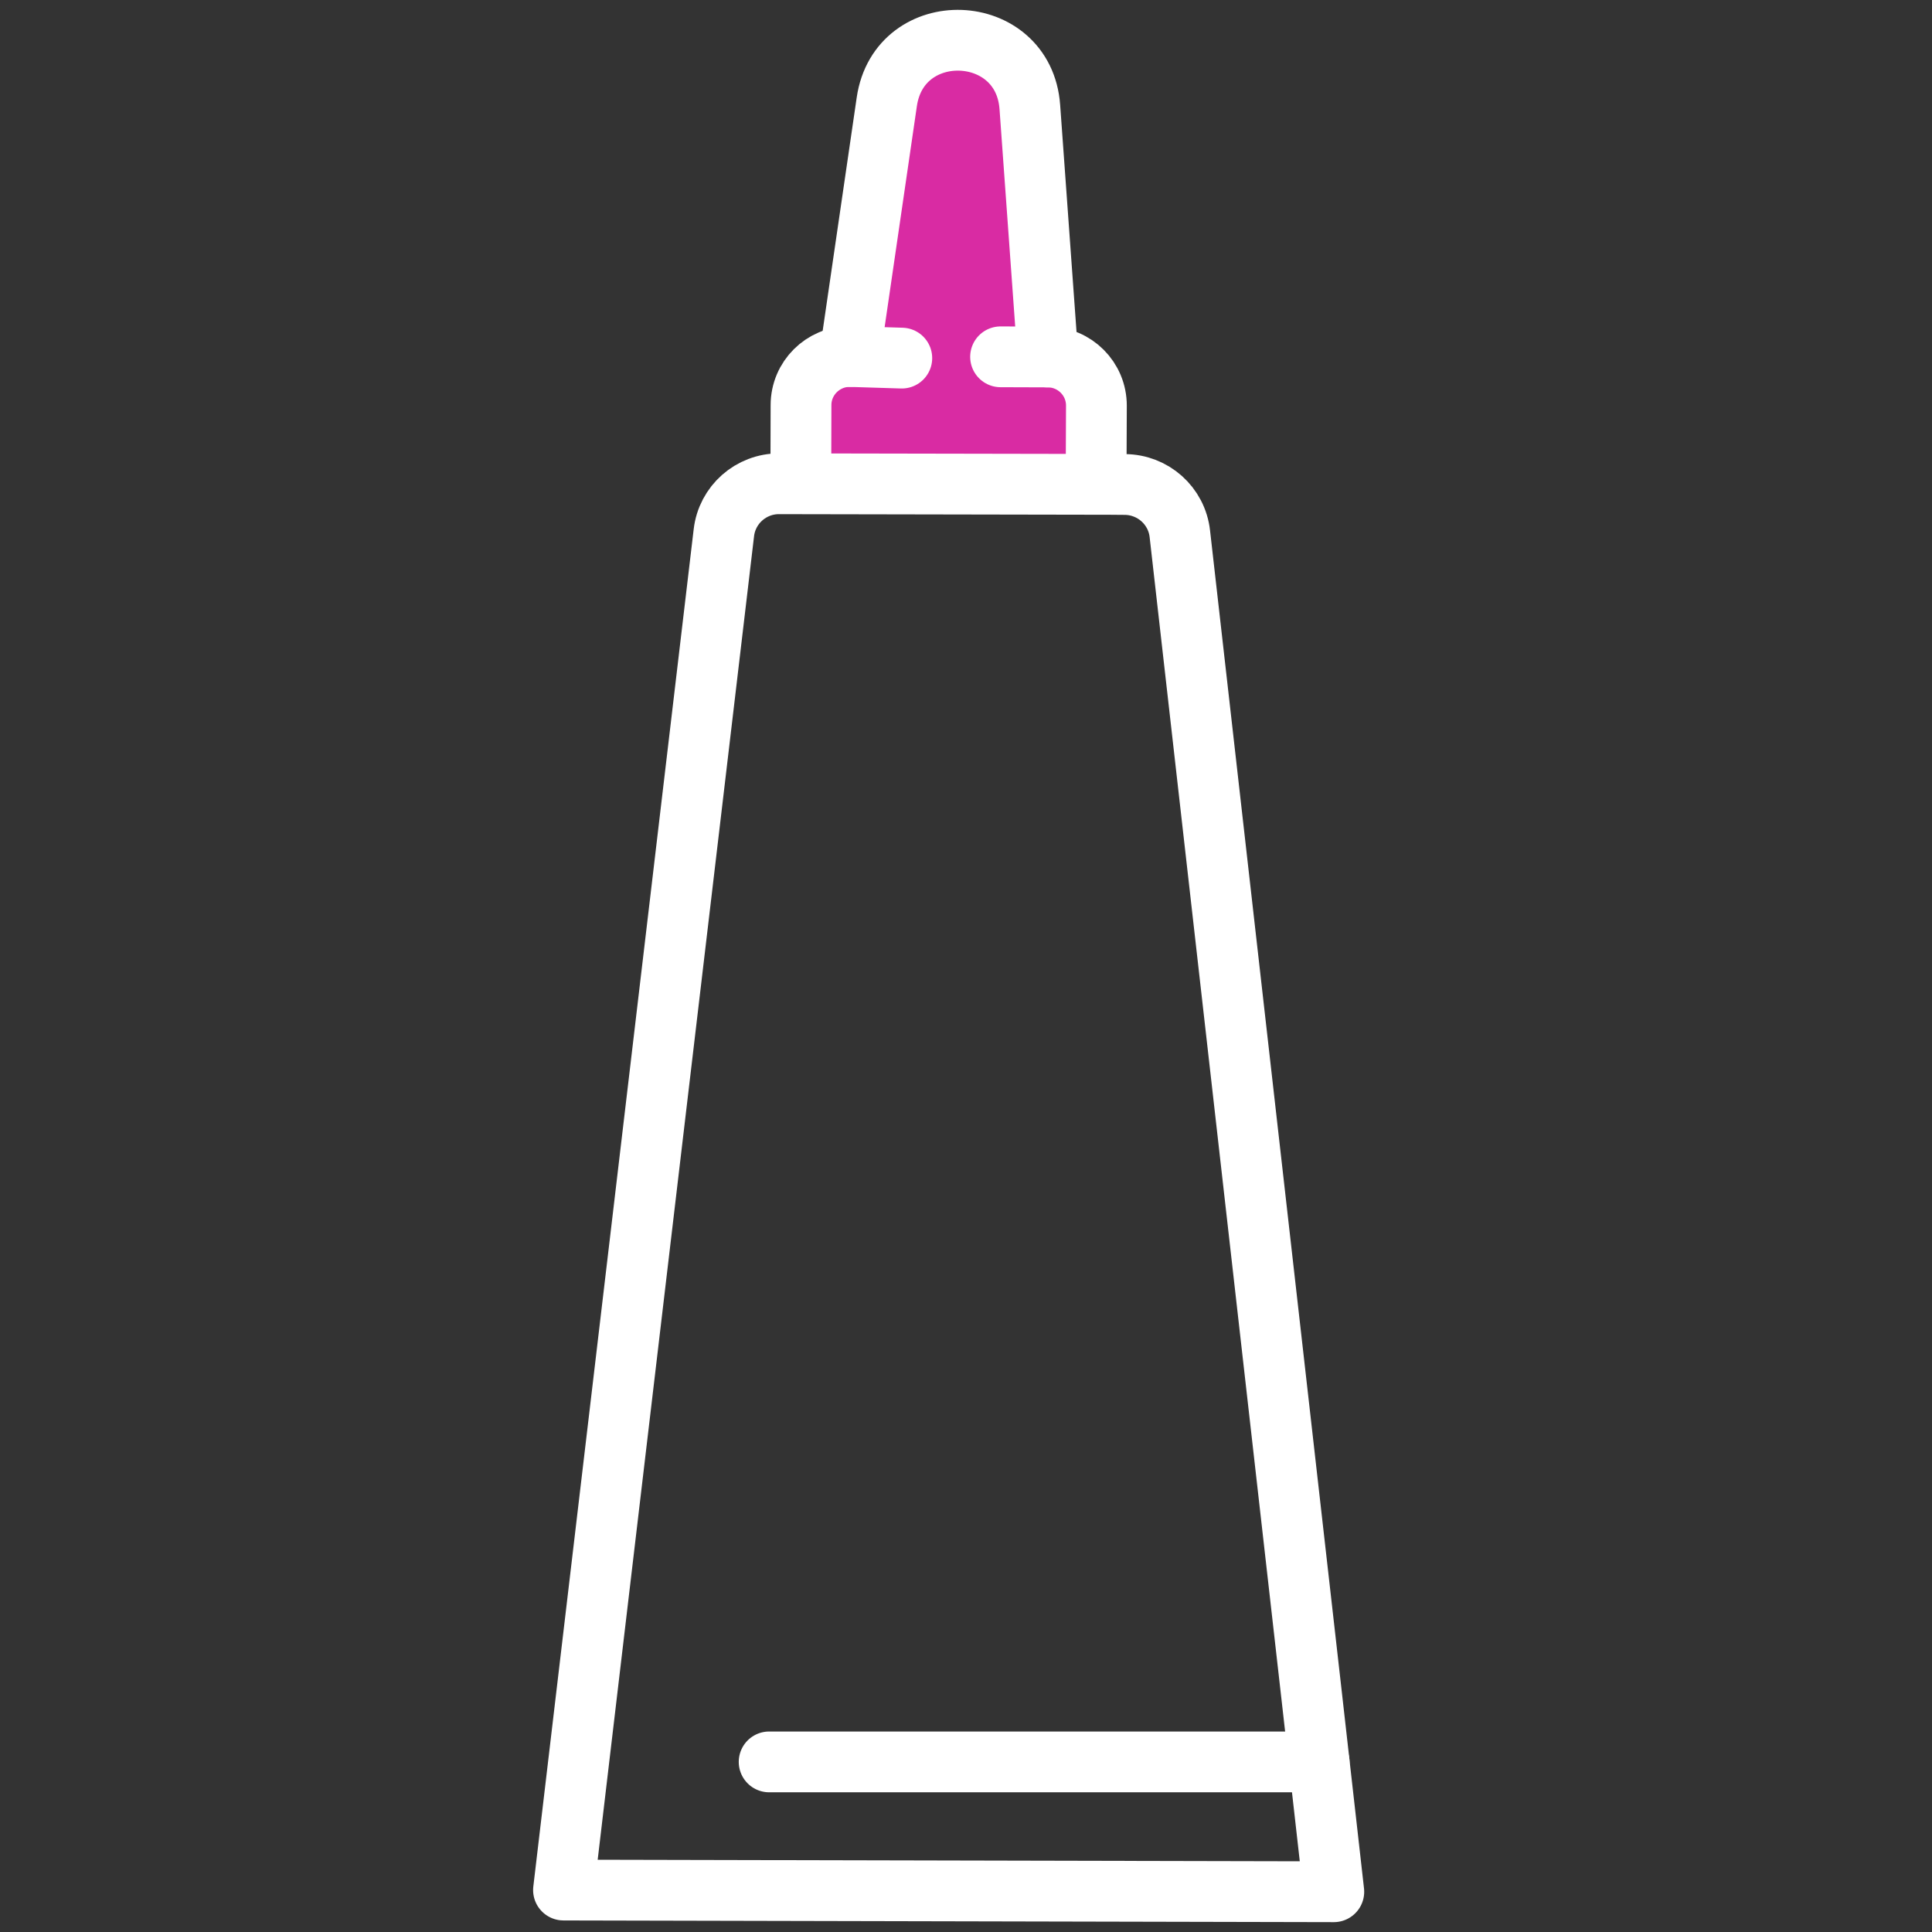 <svg width="48" height="48" viewBox="0 0 48 48" fill="none" xmlns="http://www.w3.org/2000/svg">
<rect x="0" y="0" width="48" height="48" fill="#333333" stroke="none"/>
<path d="M19.969 12.078H26.917L25.415 1.376H22.035L19.969 12.078Z" fill="#D92BA3"/>
<path d="M14 46.958L17.984 13.238C18.064 12.54 18.658 12.015 19.361 12.019L27.58 12.034L27.945 12.037C28.644 12.04 29.236 12.564 29.313 13.264L32.587 42.123L33.138 47L14 46.958Z" stroke="white" stroke-width="1.51" stroke-miterlimit="10" stroke-linecap="round" stroke-linejoin="round"/>
<path d="M27.232 12.027L27.24 10.08C27.242 9.411 26.7 8.871 26.035 8.869L24.859 8.865" stroke="white" stroke-width="1.51" stroke-miterlimit="10" stroke-linecap="round" stroke-linejoin="round"/>
<path d="M19.896 12.005L19.901 10.063C19.902 9.397 20.444 8.859 21.108 8.857L22.405 8.897" stroke="white" stroke-width="1.51" stroke-miterlimit="10" stroke-linecap="round" stroke-linejoin="round"/>
<path d="M26.034 8.869L25.586 2.659C25.432 0.526 22.34 0.414 22.032 2.53L21.109 8.857" stroke="white" stroke-width="1.51" stroke-miterlimit="10" stroke-linecap="round" stroke-linejoin="round"/>
<path d="M19.109 43.774H32.773" stroke="white" stroke-width="1.51" stroke-miterlimit="10" stroke-linecap="round" stroke-linejoin="round"/>
</svg>
